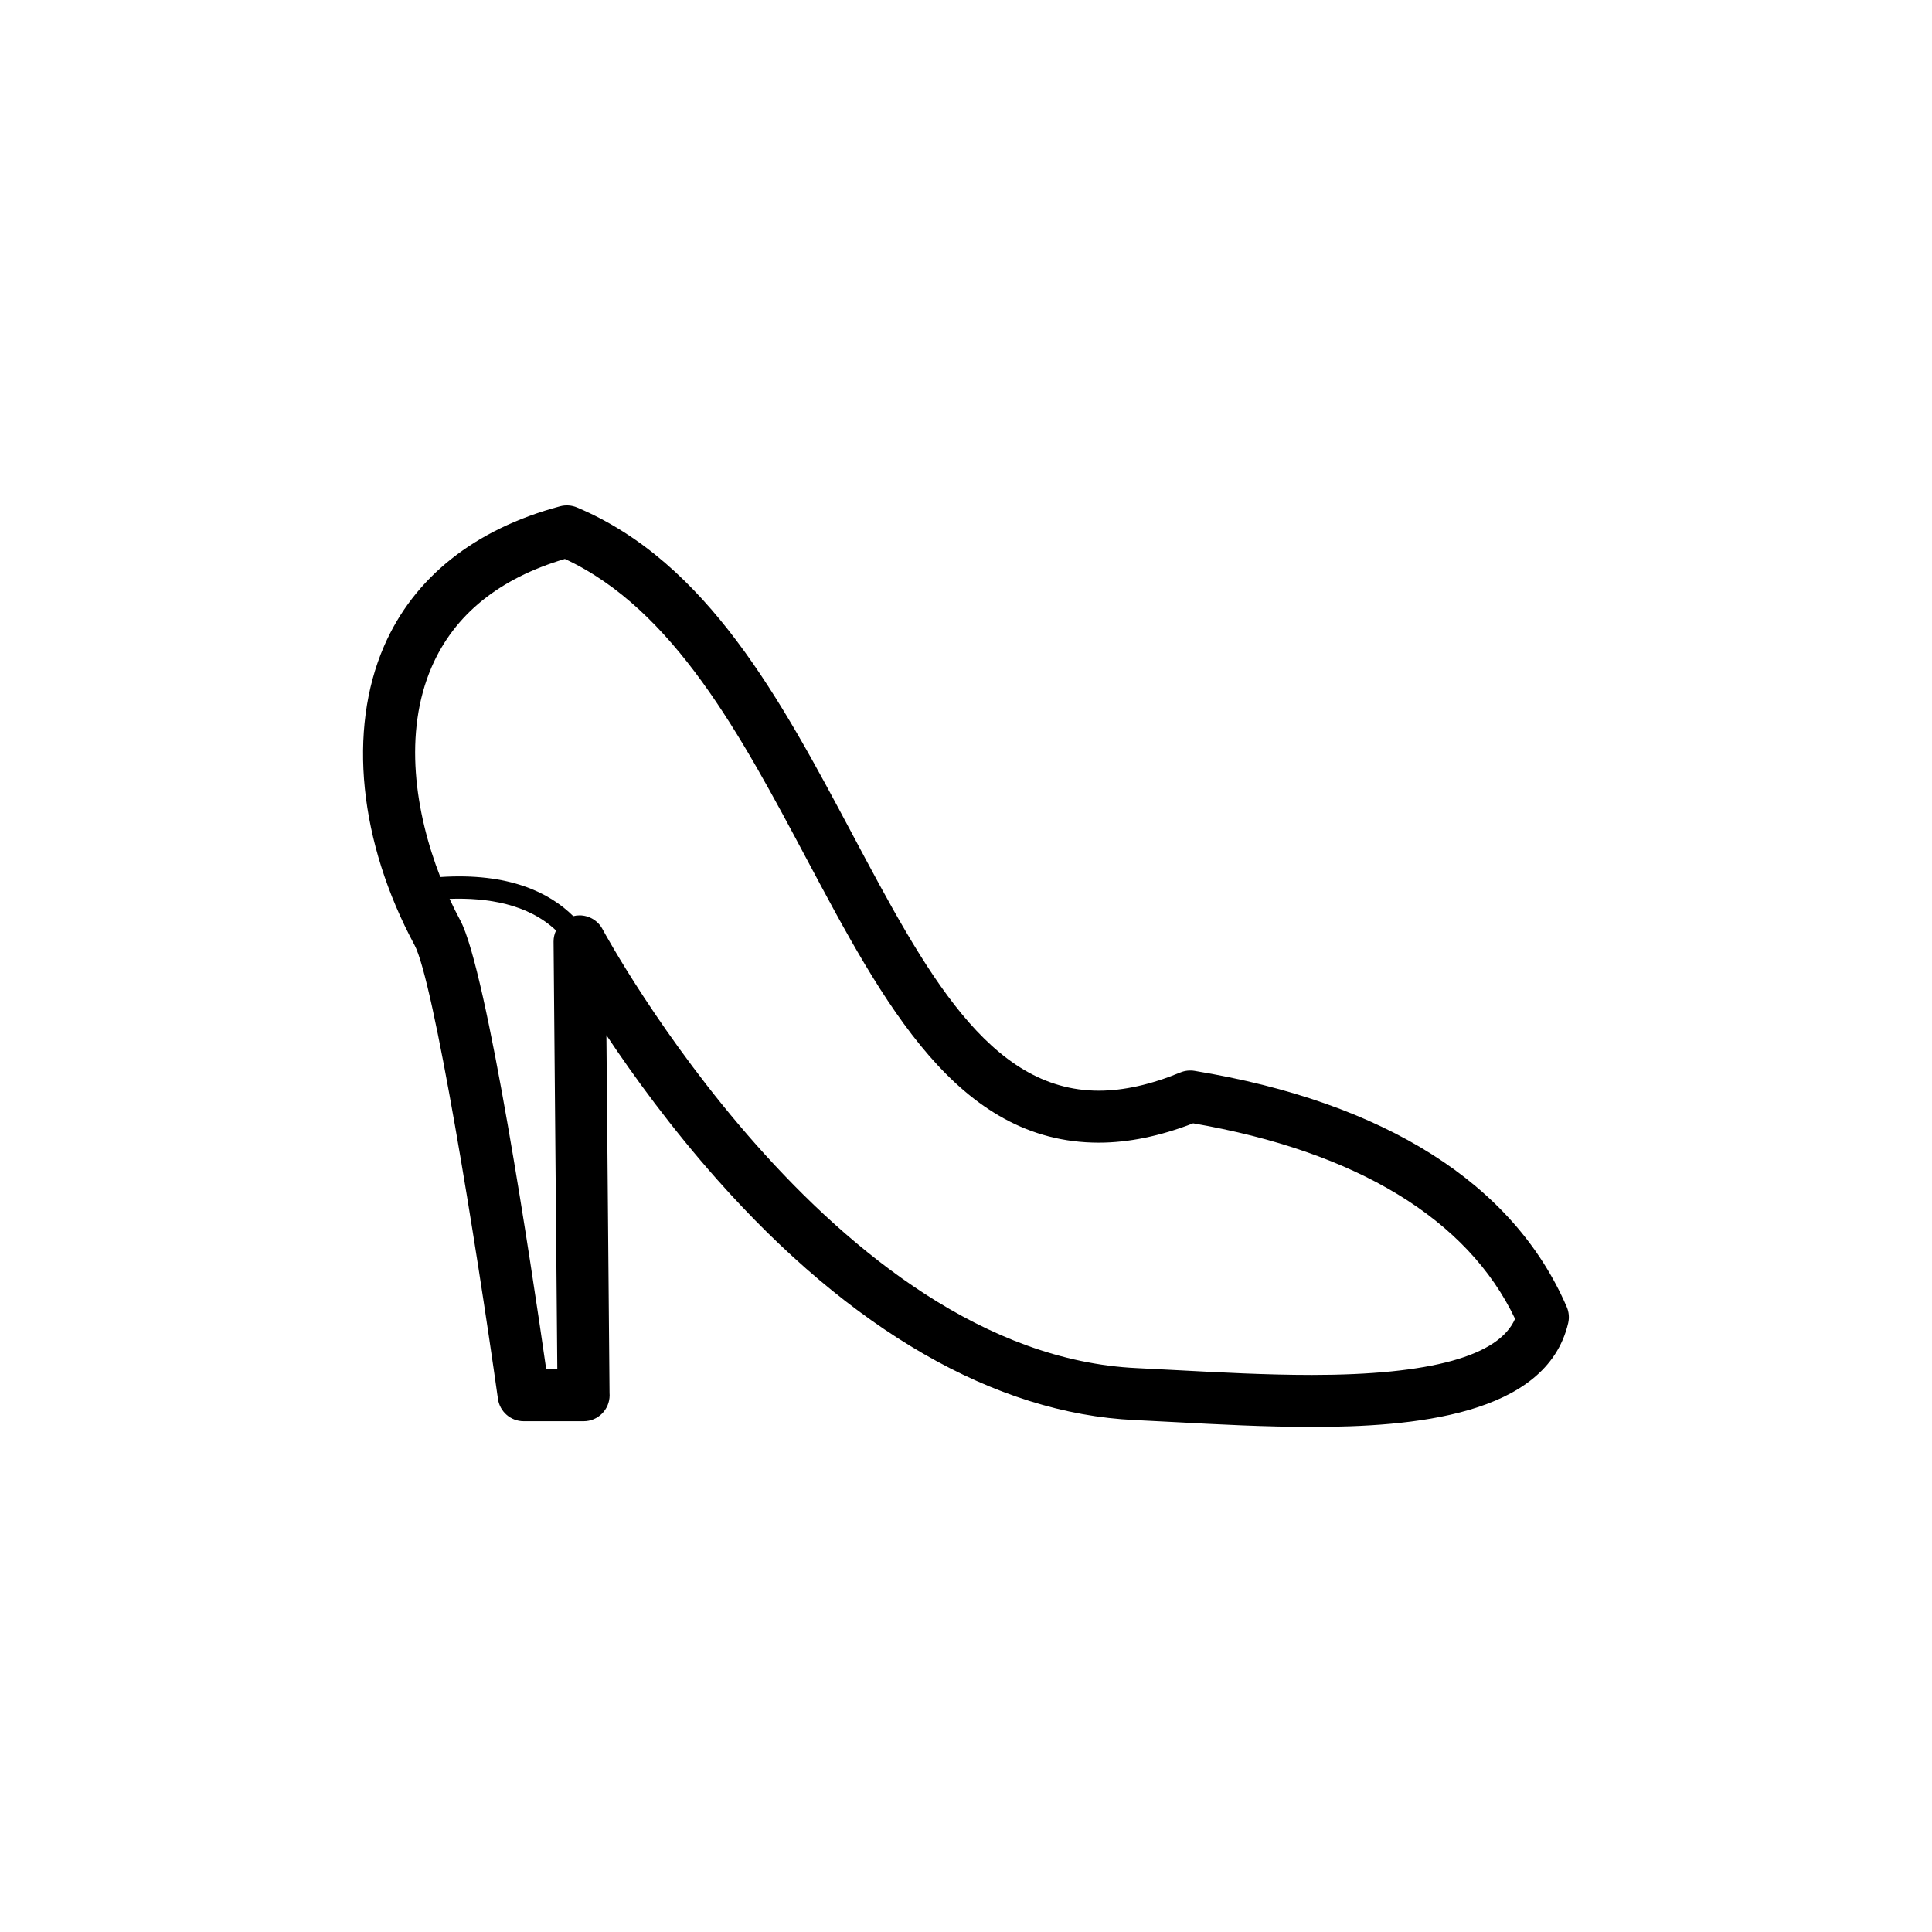 <?xml version="1.0" encoding="UTF-8"?>
<!-- Uploaded to: SVG Repo, www.svgrepo.com, Generator: SVG Repo Mixer Tools -->
<svg fill="#000000" width="800px" height="800px" version="1.1" viewBox="144 144 512 512" xmlns="http://www.w3.org/2000/svg">
 <path d="m559.2 490.35c-14.059-32.617-48.176-54.254-98.648-62.566-1.266-0.203-2.562-0.059-3.75 0.43-7.758 3.203-15.027 4.828-21.613 4.828-29.137 0-45.934-31.559-65.379-68.098-18.801-35.324-38.242-71.852-72.91-86.469-1.41-0.594-2.977-0.703-4.453-0.309-22.656 6.047-38.801 18.879-46.684 37.102-9.629 22.258-6.602 51.855 8.09 79.176 5.09 9.461 16.262 78.793 22.109 120.27 0.48 3.398 3.387 5.926 6.82 5.926h15.867 0.02c3.805 0 6.887-3.082 6.887-6.887 0-0.195-0.008-0.391-0.023-0.586l-0.828-94.836c7.152 10.754 17.051 24.387 29.305 38.215 35.465 40.023 73.738 62.078 110.69 63.785 3.441 0.16 7.078 0.352 10.844 0.555 11.145 0.594 23.777 1.266 36.035 1.266 26.418 0 62.207-2.852 68-27.496 0.344-1.438 0.211-2.949-0.375-4.305zm-270.45 16.512c-3.883-27.008-15.648-105.71-22.773-118.95-0.977-1.816-1.926-3.723-2.836-5.703 9.965-0.355 20.789 1.344 28.215 8.379-0.418 0.902-0.664 1.895-0.656 2.941l0.992 113.33zm202.82 1.512c-11.895 0-24.328-0.664-35.301-1.246-3.805-0.203-7.469-0.398-10.945-0.559-80.754-3.727-141.05-115.21-141.65-116.33-1.215-2.285-3.582-3.656-6.082-3.656-0.555 0-1.117 0.066-1.672 0.207-6.332-6.273-17.078-11.562-35.234-10.367-6.668-17.086-9.855-38.188-2.285-55.688 5.981-13.824 17.852-23.445 35.297-28.613 28.883 13.414 46.703 46.891 63.949 79.293 20.637 38.777 40.129 75.402 77.543 75.402 7.84 0 16.246-1.723 25.004-5.125 43.328 7.5 72.73 25.367 85.312 51.809-4.289 9.875-22.406 14.875-53.934 14.875z"/>
</svg>